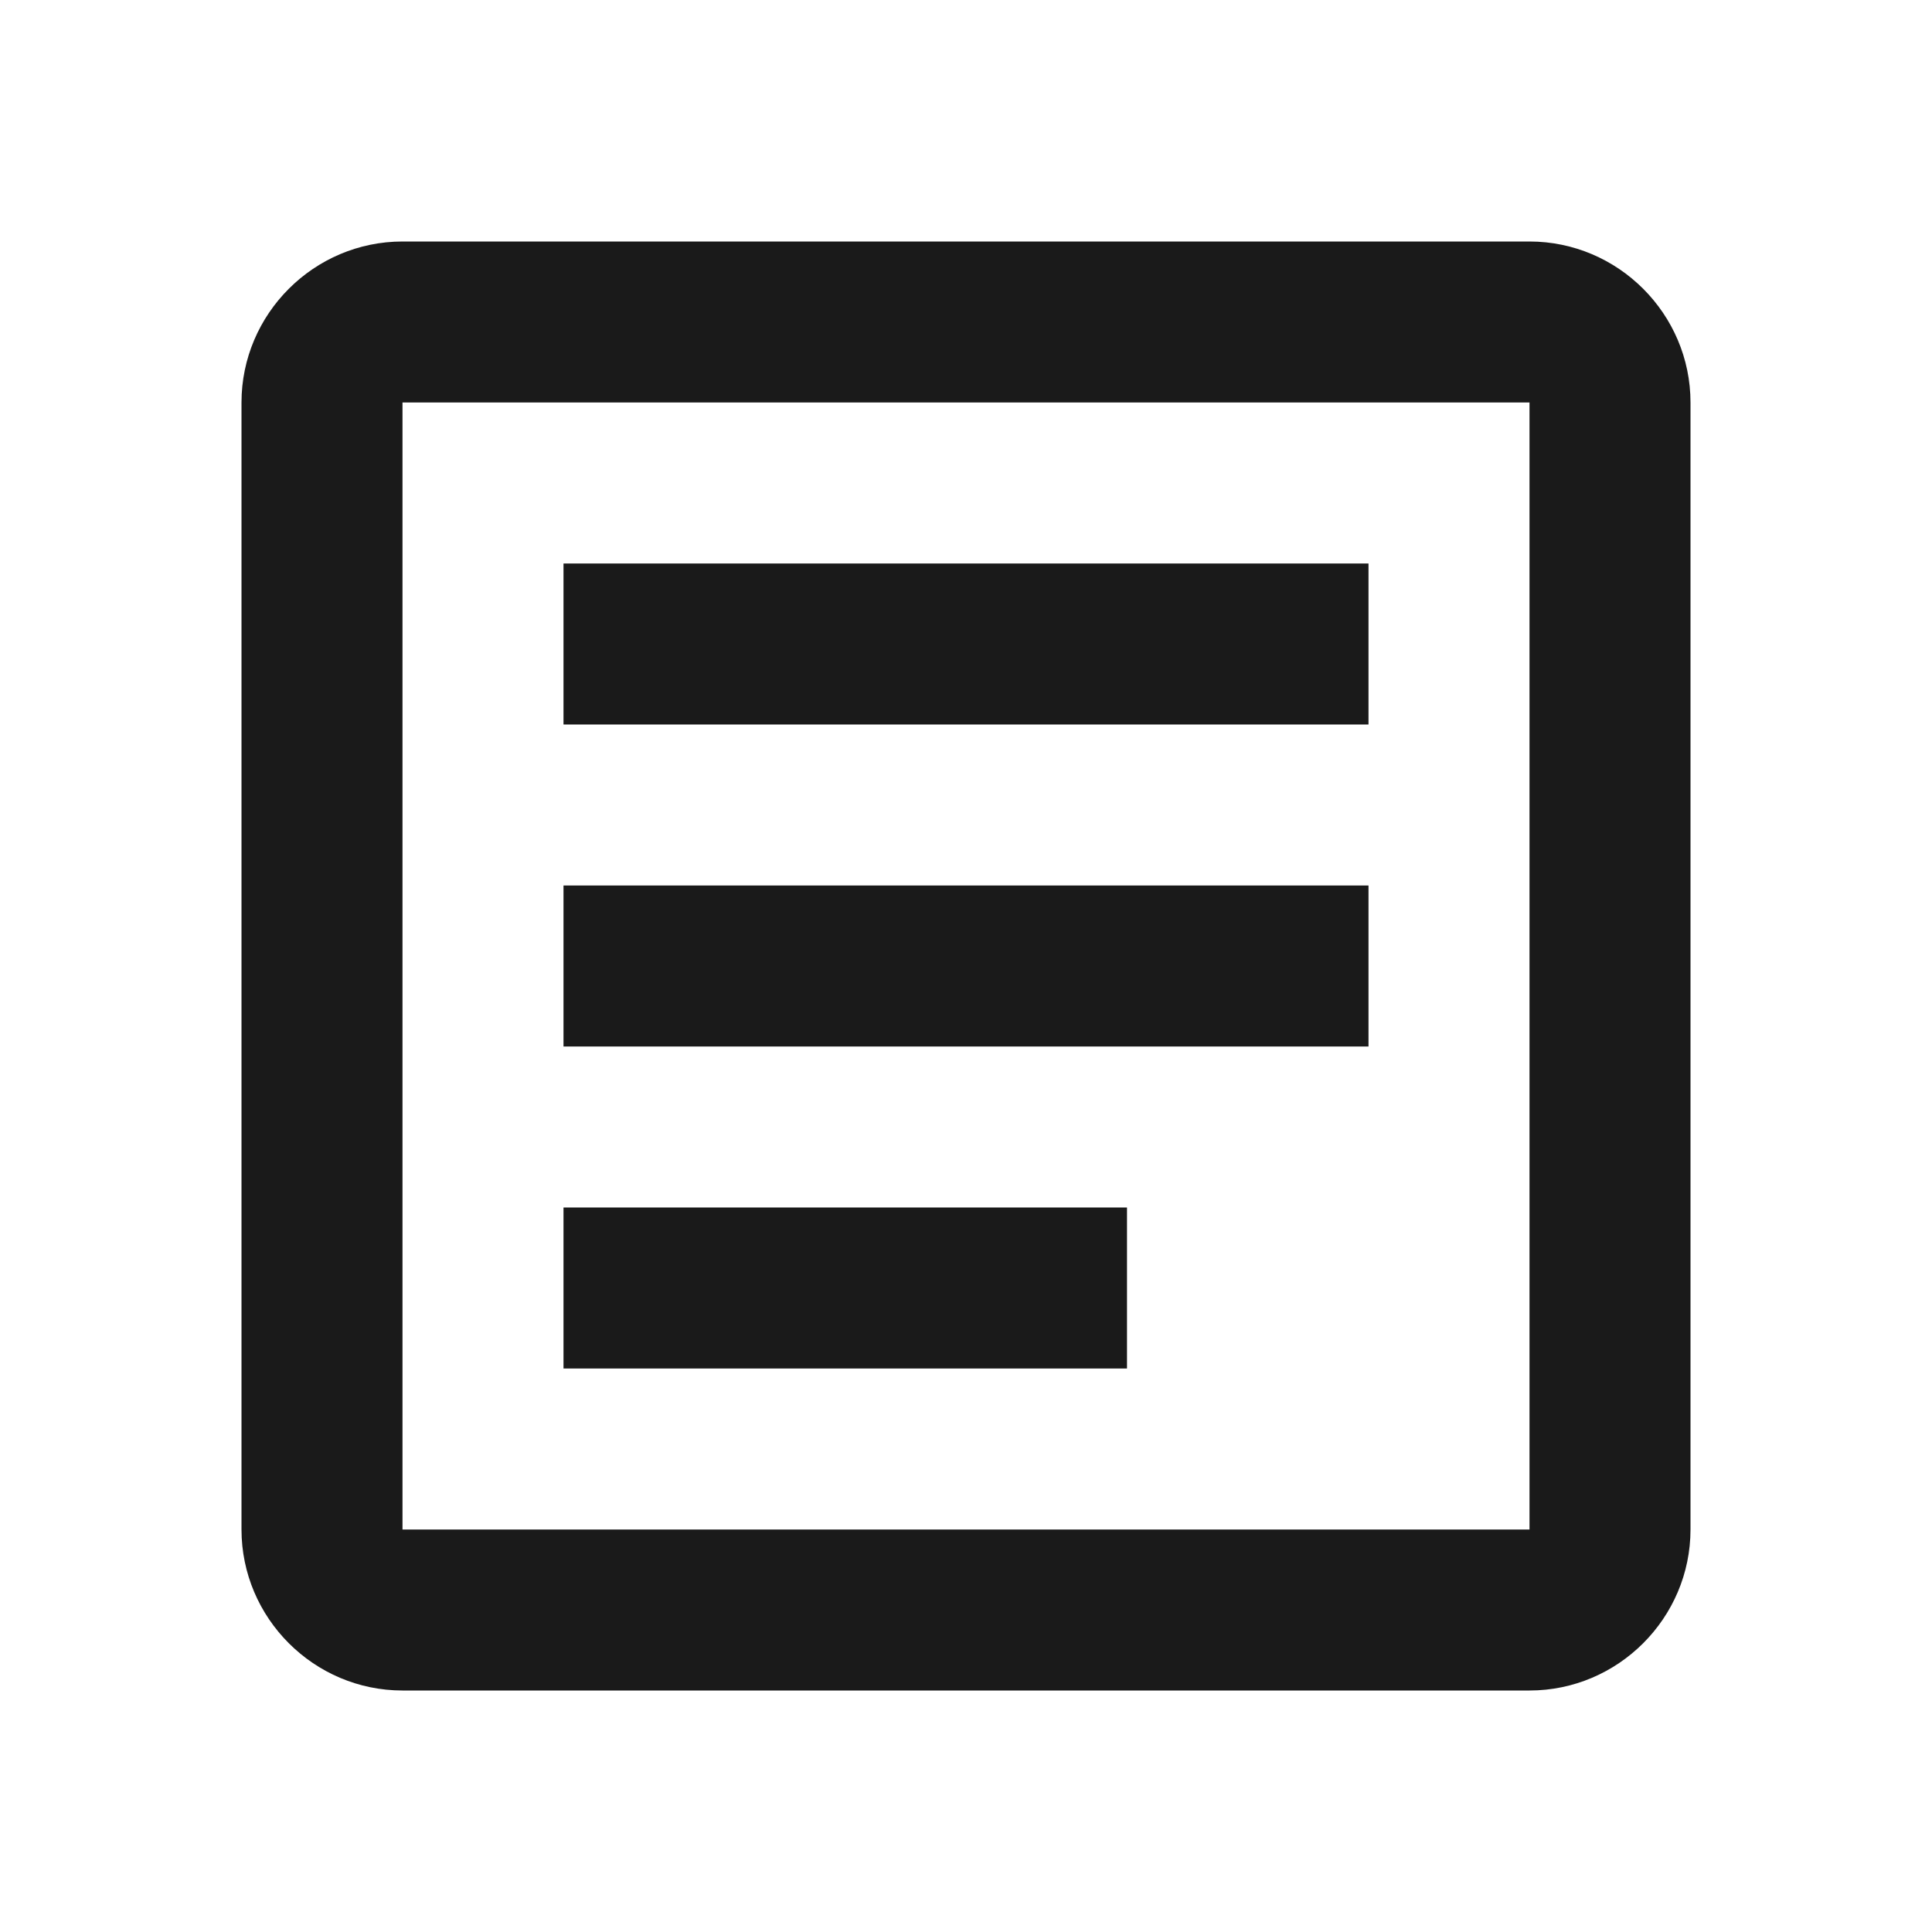 <svg width="24" height="24" viewBox="0 0 24 24" fill="none" xmlns="http://www.w3.org/2000/svg">
<g clip-path="url(#clip0_14110_248240)">
<path d="M19 5V19H5V5H19ZM19 3H5C3.9 3 3 3.9 3 5V19C3 20.1 3.9 21 5 21H19C20.1 21 21 20.1 21 19V5C21 3.9 20.1 3 19 3Z" fill="#1A1A1A"/>
<path d="M14 17H7V15H14V17ZM17 13H7V11H17V13ZM17 9H7V7H17V9Z" fill="#1A1A1A"/>
</g>
<defs>
<clipPath id="clip0_14110_248240">
<rect width="24" height="24" fill="white"/>
</clipPath>
</defs>
</svg>
